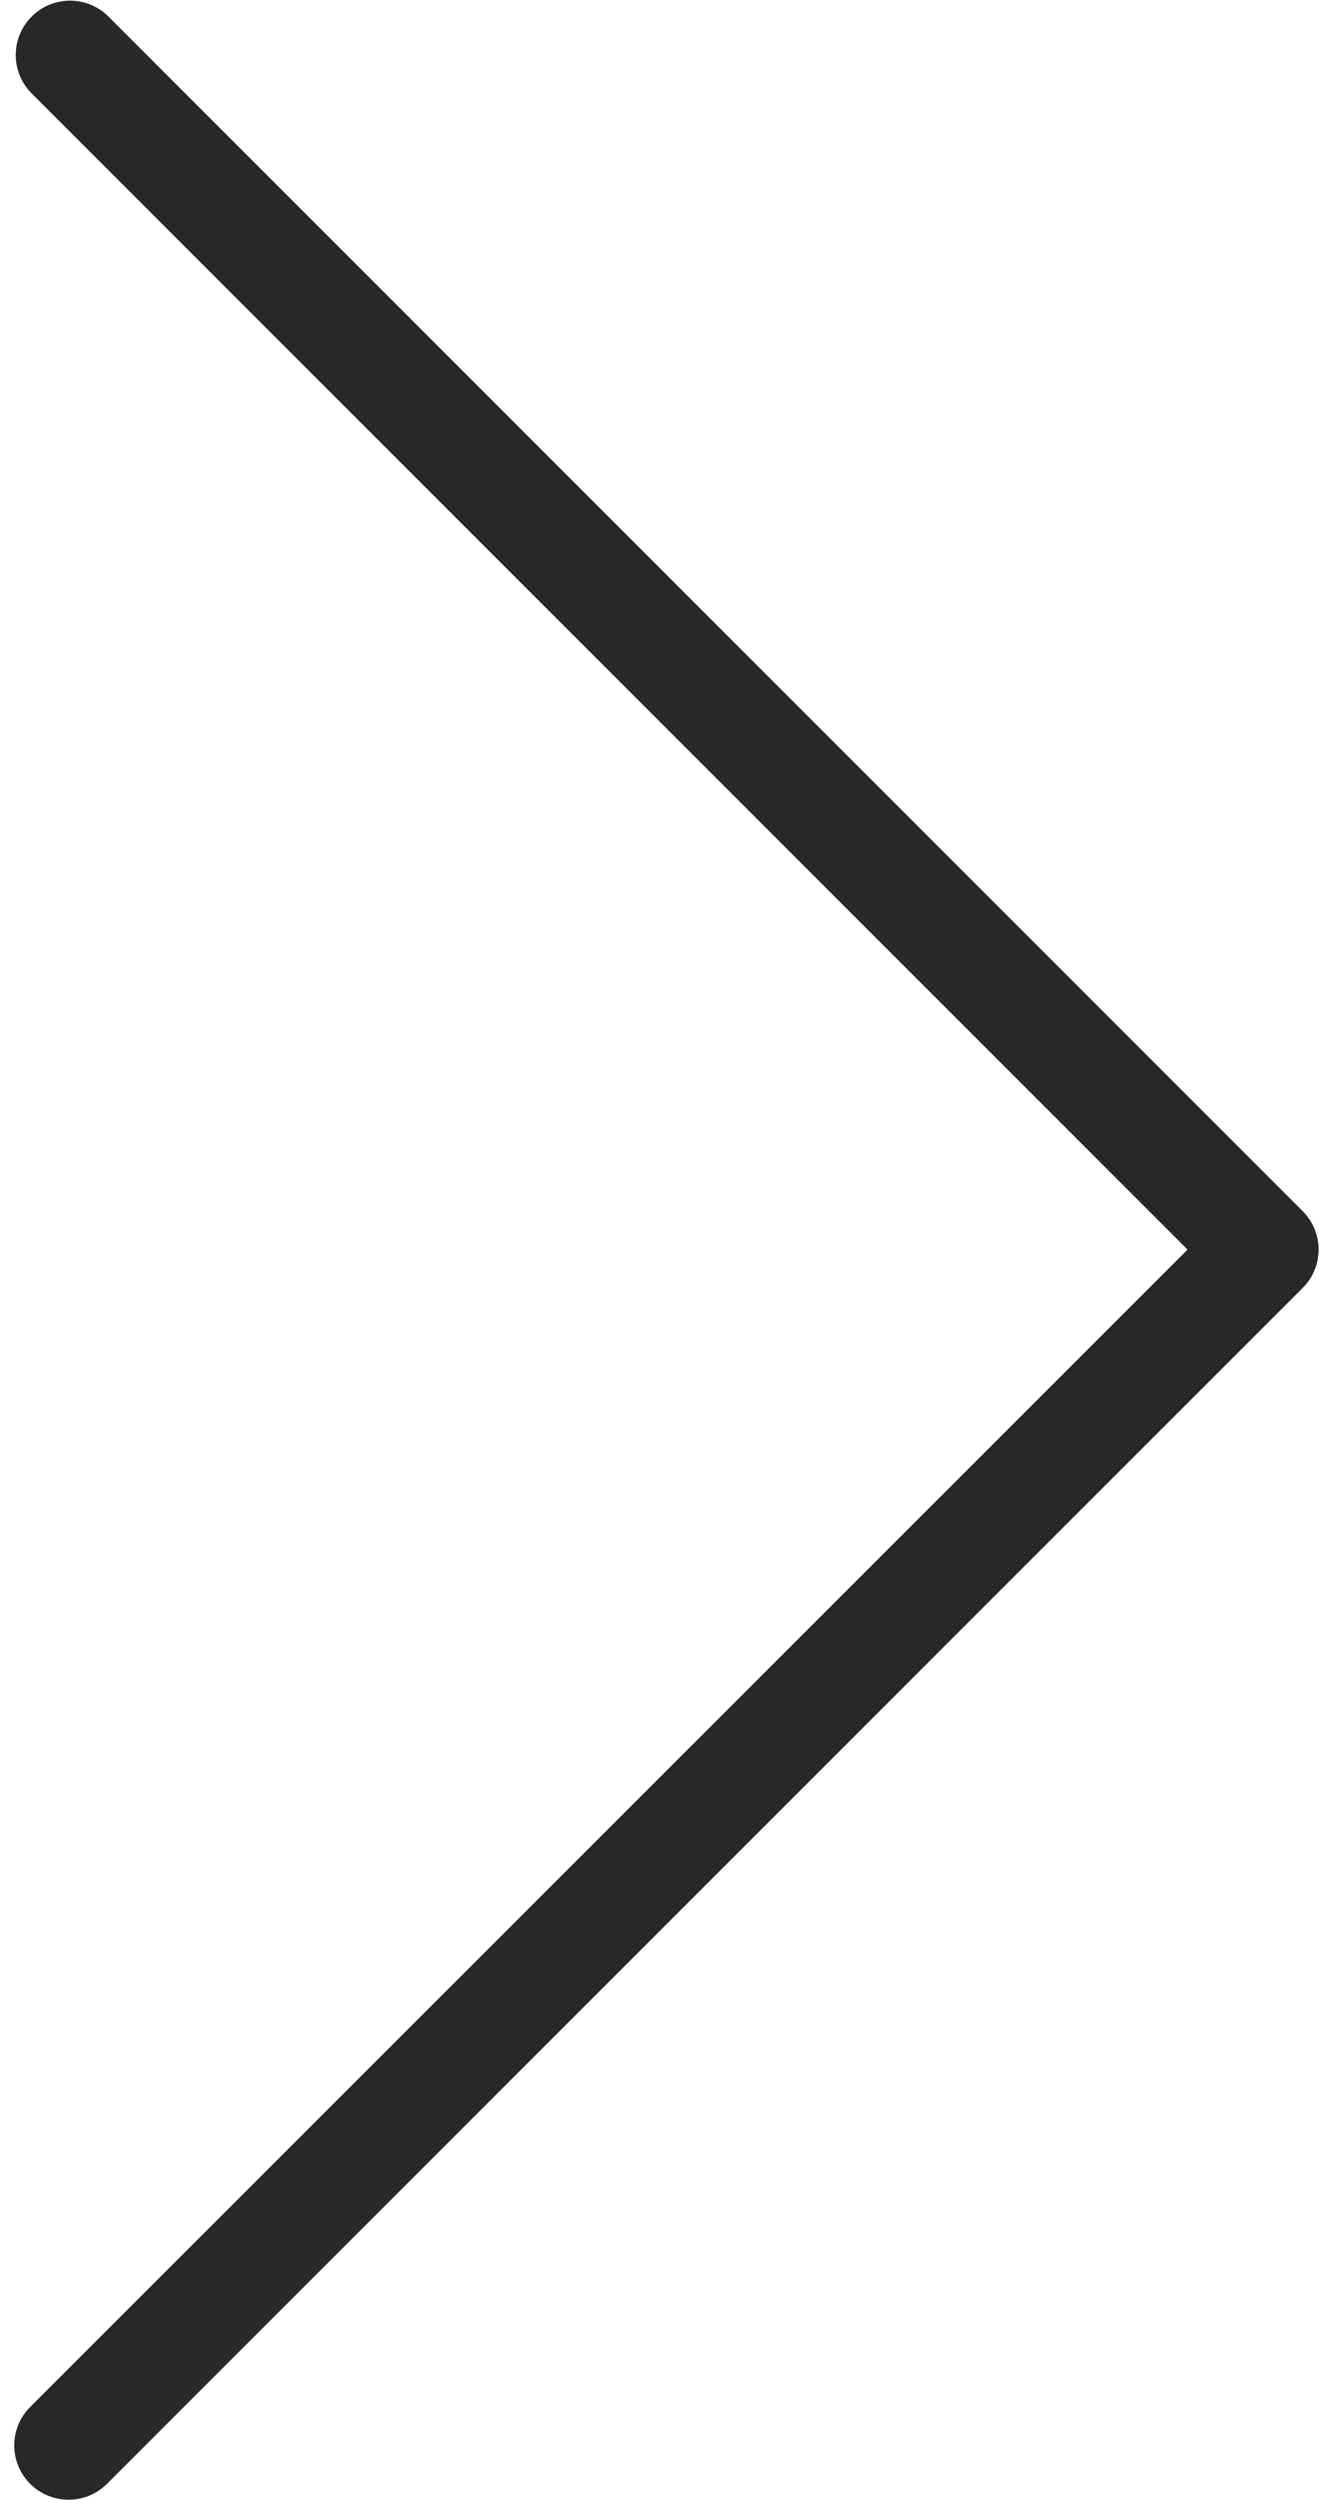 <svg width="16" height="30" viewBox="0 0 16 30" fill="none" xmlns="http://www.w3.org/2000/svg">
<path d="M1.294 0.191C1.035 -0.059 0.622 -0.052 0.372 0.207C0.128 0.46 0.128 0.86 0.372 1.113L14.254 14.997L0.37 28.879C0.111 29.129 0.104 29.542 0.354 29.801C0.605 30.06 1.017 30.067 1.276 29.817C1.282 29.812 1.287 29.806 1.292 29.801L15.636 15.457C15.891 15.203 15.891 14.79 15.636 14.535L1.294 0.191Z" fill="#282828"/>
</svg>
